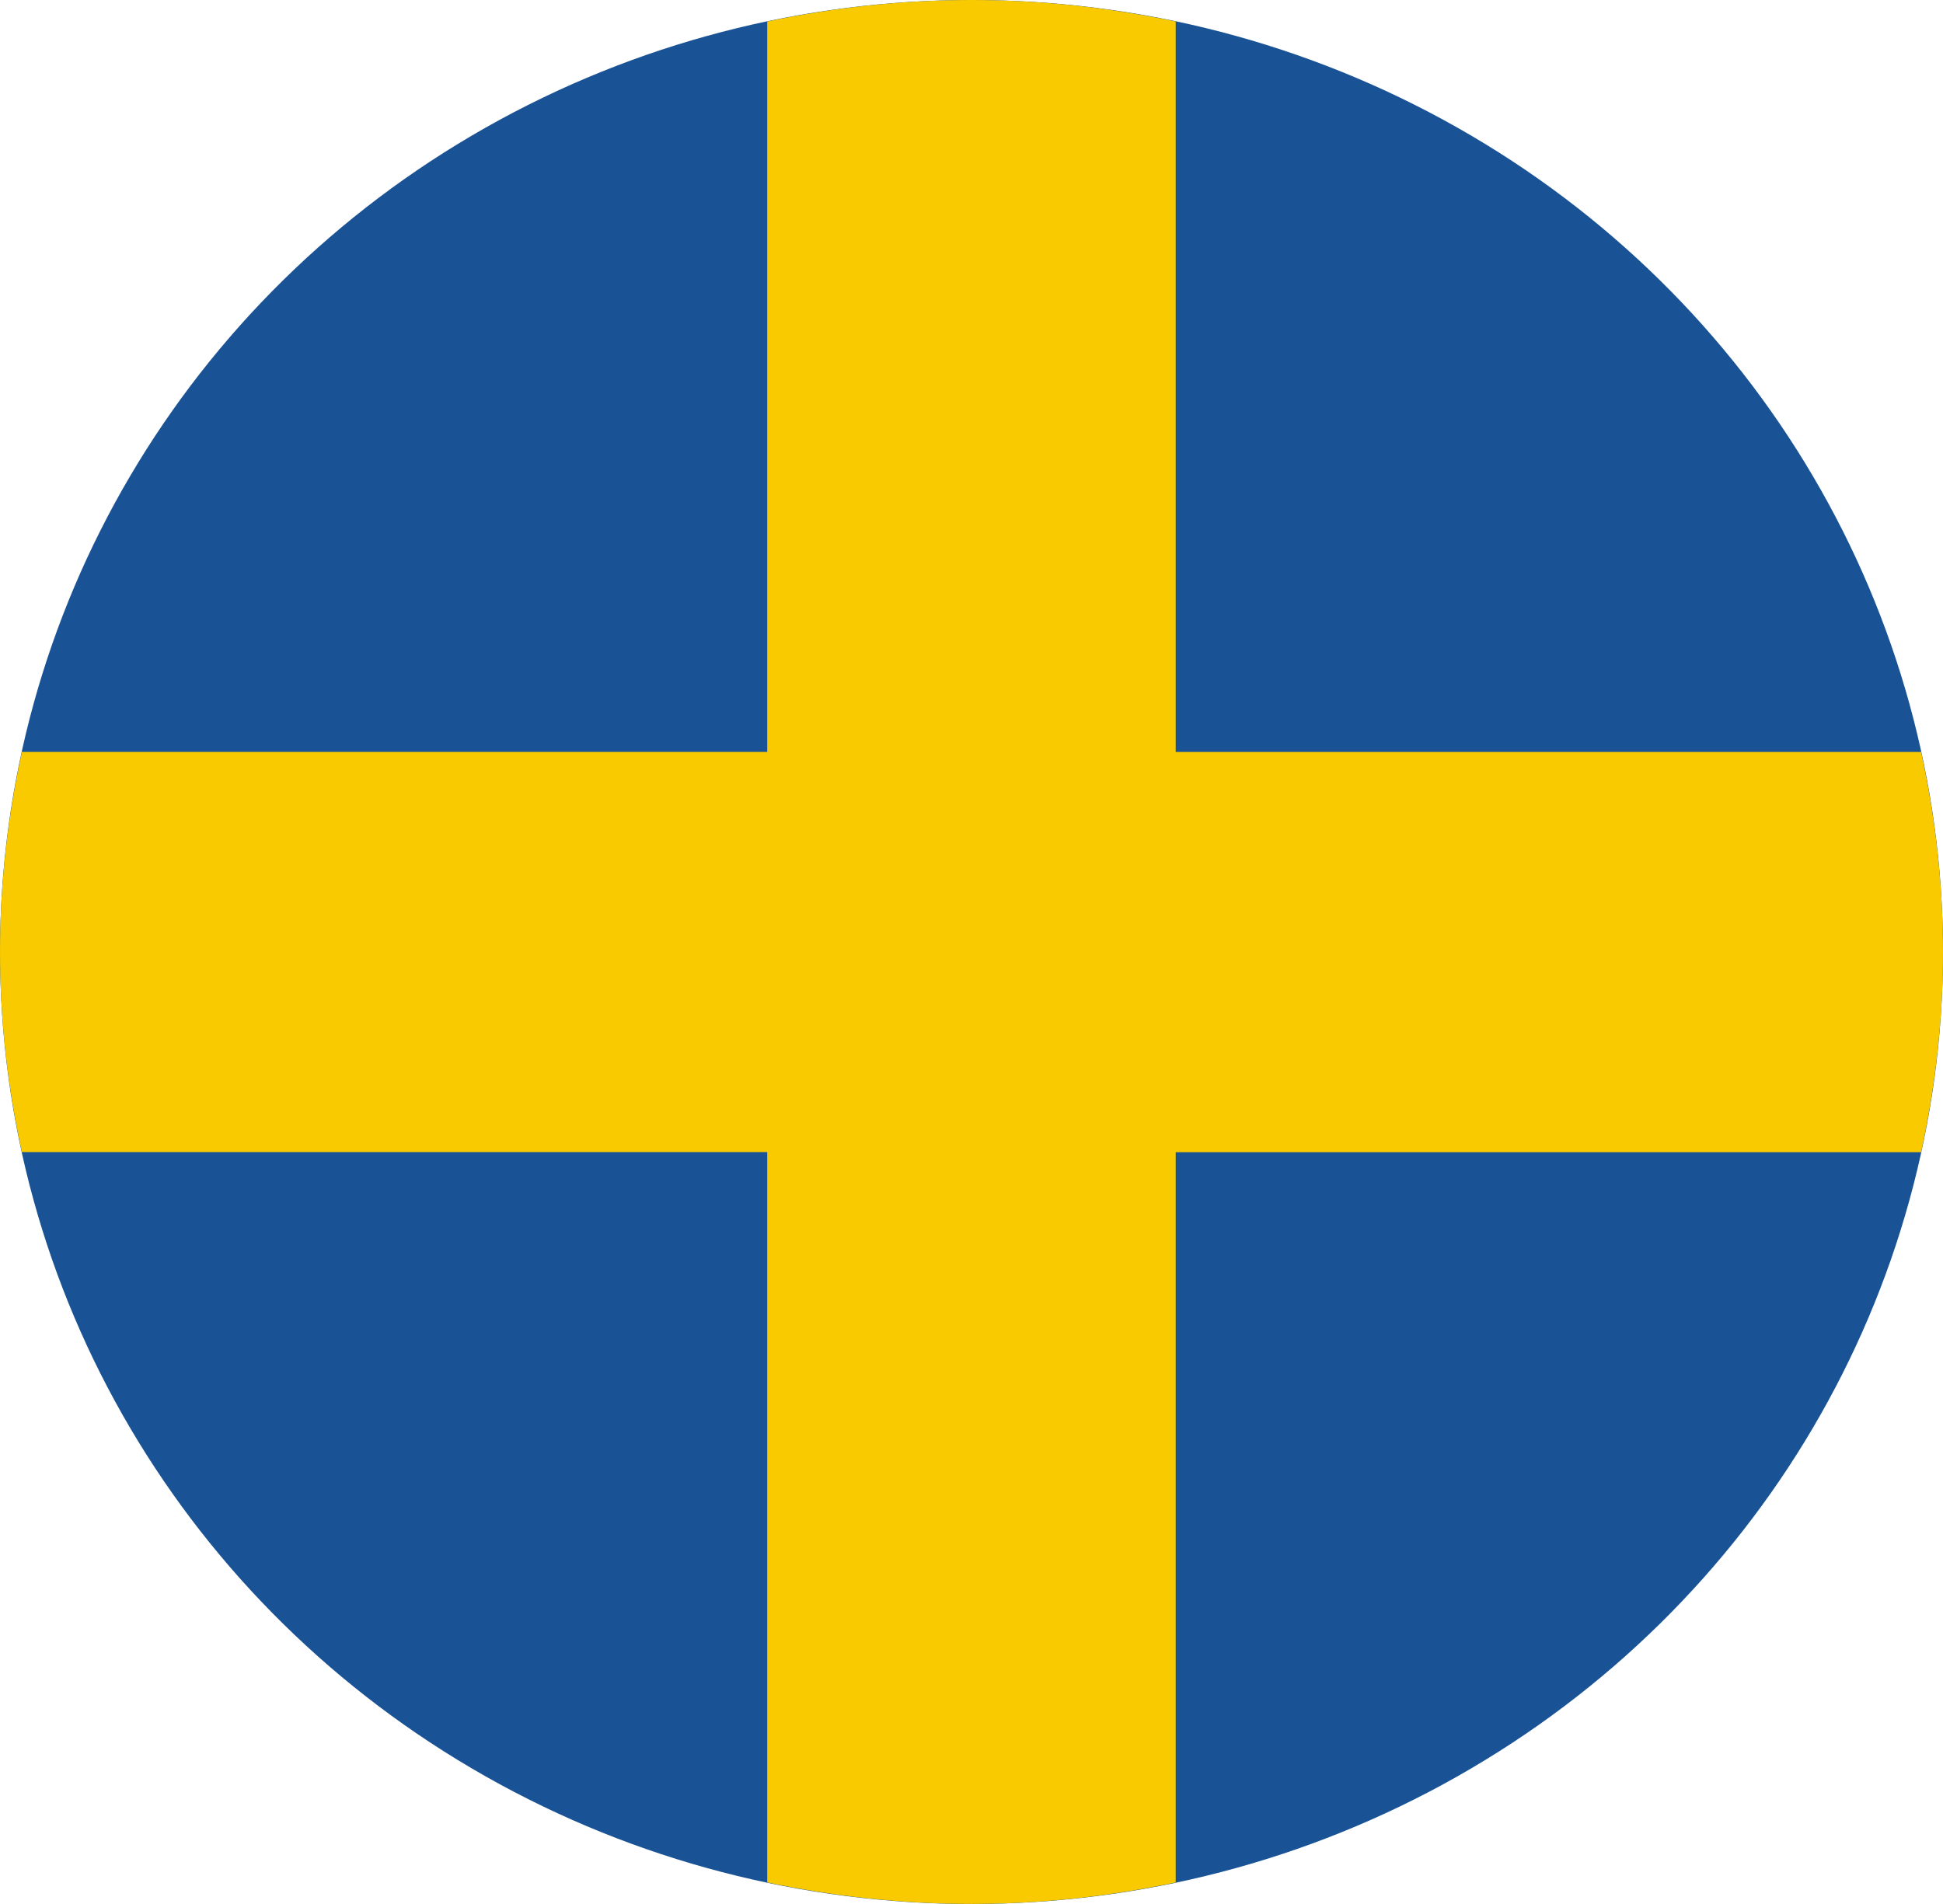 <?xml version="1.0" encoding="utf-8"?>
<!-- Generator: Adobe Illustrator 16.0.0, SVG Export Plug-In . SVG Version: 6.00 Build 0)  -->
<!DOCTYPE svg PUBLIC "-//W3C//DTD SVG 1.1//EN" "http://www.w3.org/Graphics/SVG/1.1/DTD/svg11.dtd">
<svg version="1.1" id="Layer_1" xmlns:x="http://ns.adobe.com/Extensibility/1.0/" xmlns:i="http://ns.adobe.com/AdobeIllustrator/10.0/" xmlns:graph="http://ns.adobe.com/Graphs/1.0/"
	 xmlns="http://www.w3.org/2000/svg" xmlns:xlink="http://www.w3.org/1999/xlink" x="0px" y="0px" width="26.7px" height="26.166px"
	 viewBox="0 0 26.7 26.166" enable-background="new 0 0 26.7 26.166" xml:space="preserve">
<ellipse fill="#1A5395" cx="13.35" cy="13.083" rx="13.35" ry="13.083"/>
<path fill="#F9CA00" d="M16.156,10.333V0.295C15.25,0.105,14.313,0,13.35,0c-0.964,0-1.901,0.105-2.807,0.295v10.038H0.301
	C0.107,11.221,0,12.139,0,13.083c0,0.944,0.107,1.863,0.301,2.75h10.242v10.037c0.906,0.189,1.843,0.295,2.807,0.295
	c0.963,0,1.9-0.104,2.806-0.295V15.834h10.243c0.193-0.888,0.301-1.807,0.301-2.75c0-0.944-0.107-1.863-0.301-2.75H16.156z"/>
</svg>
